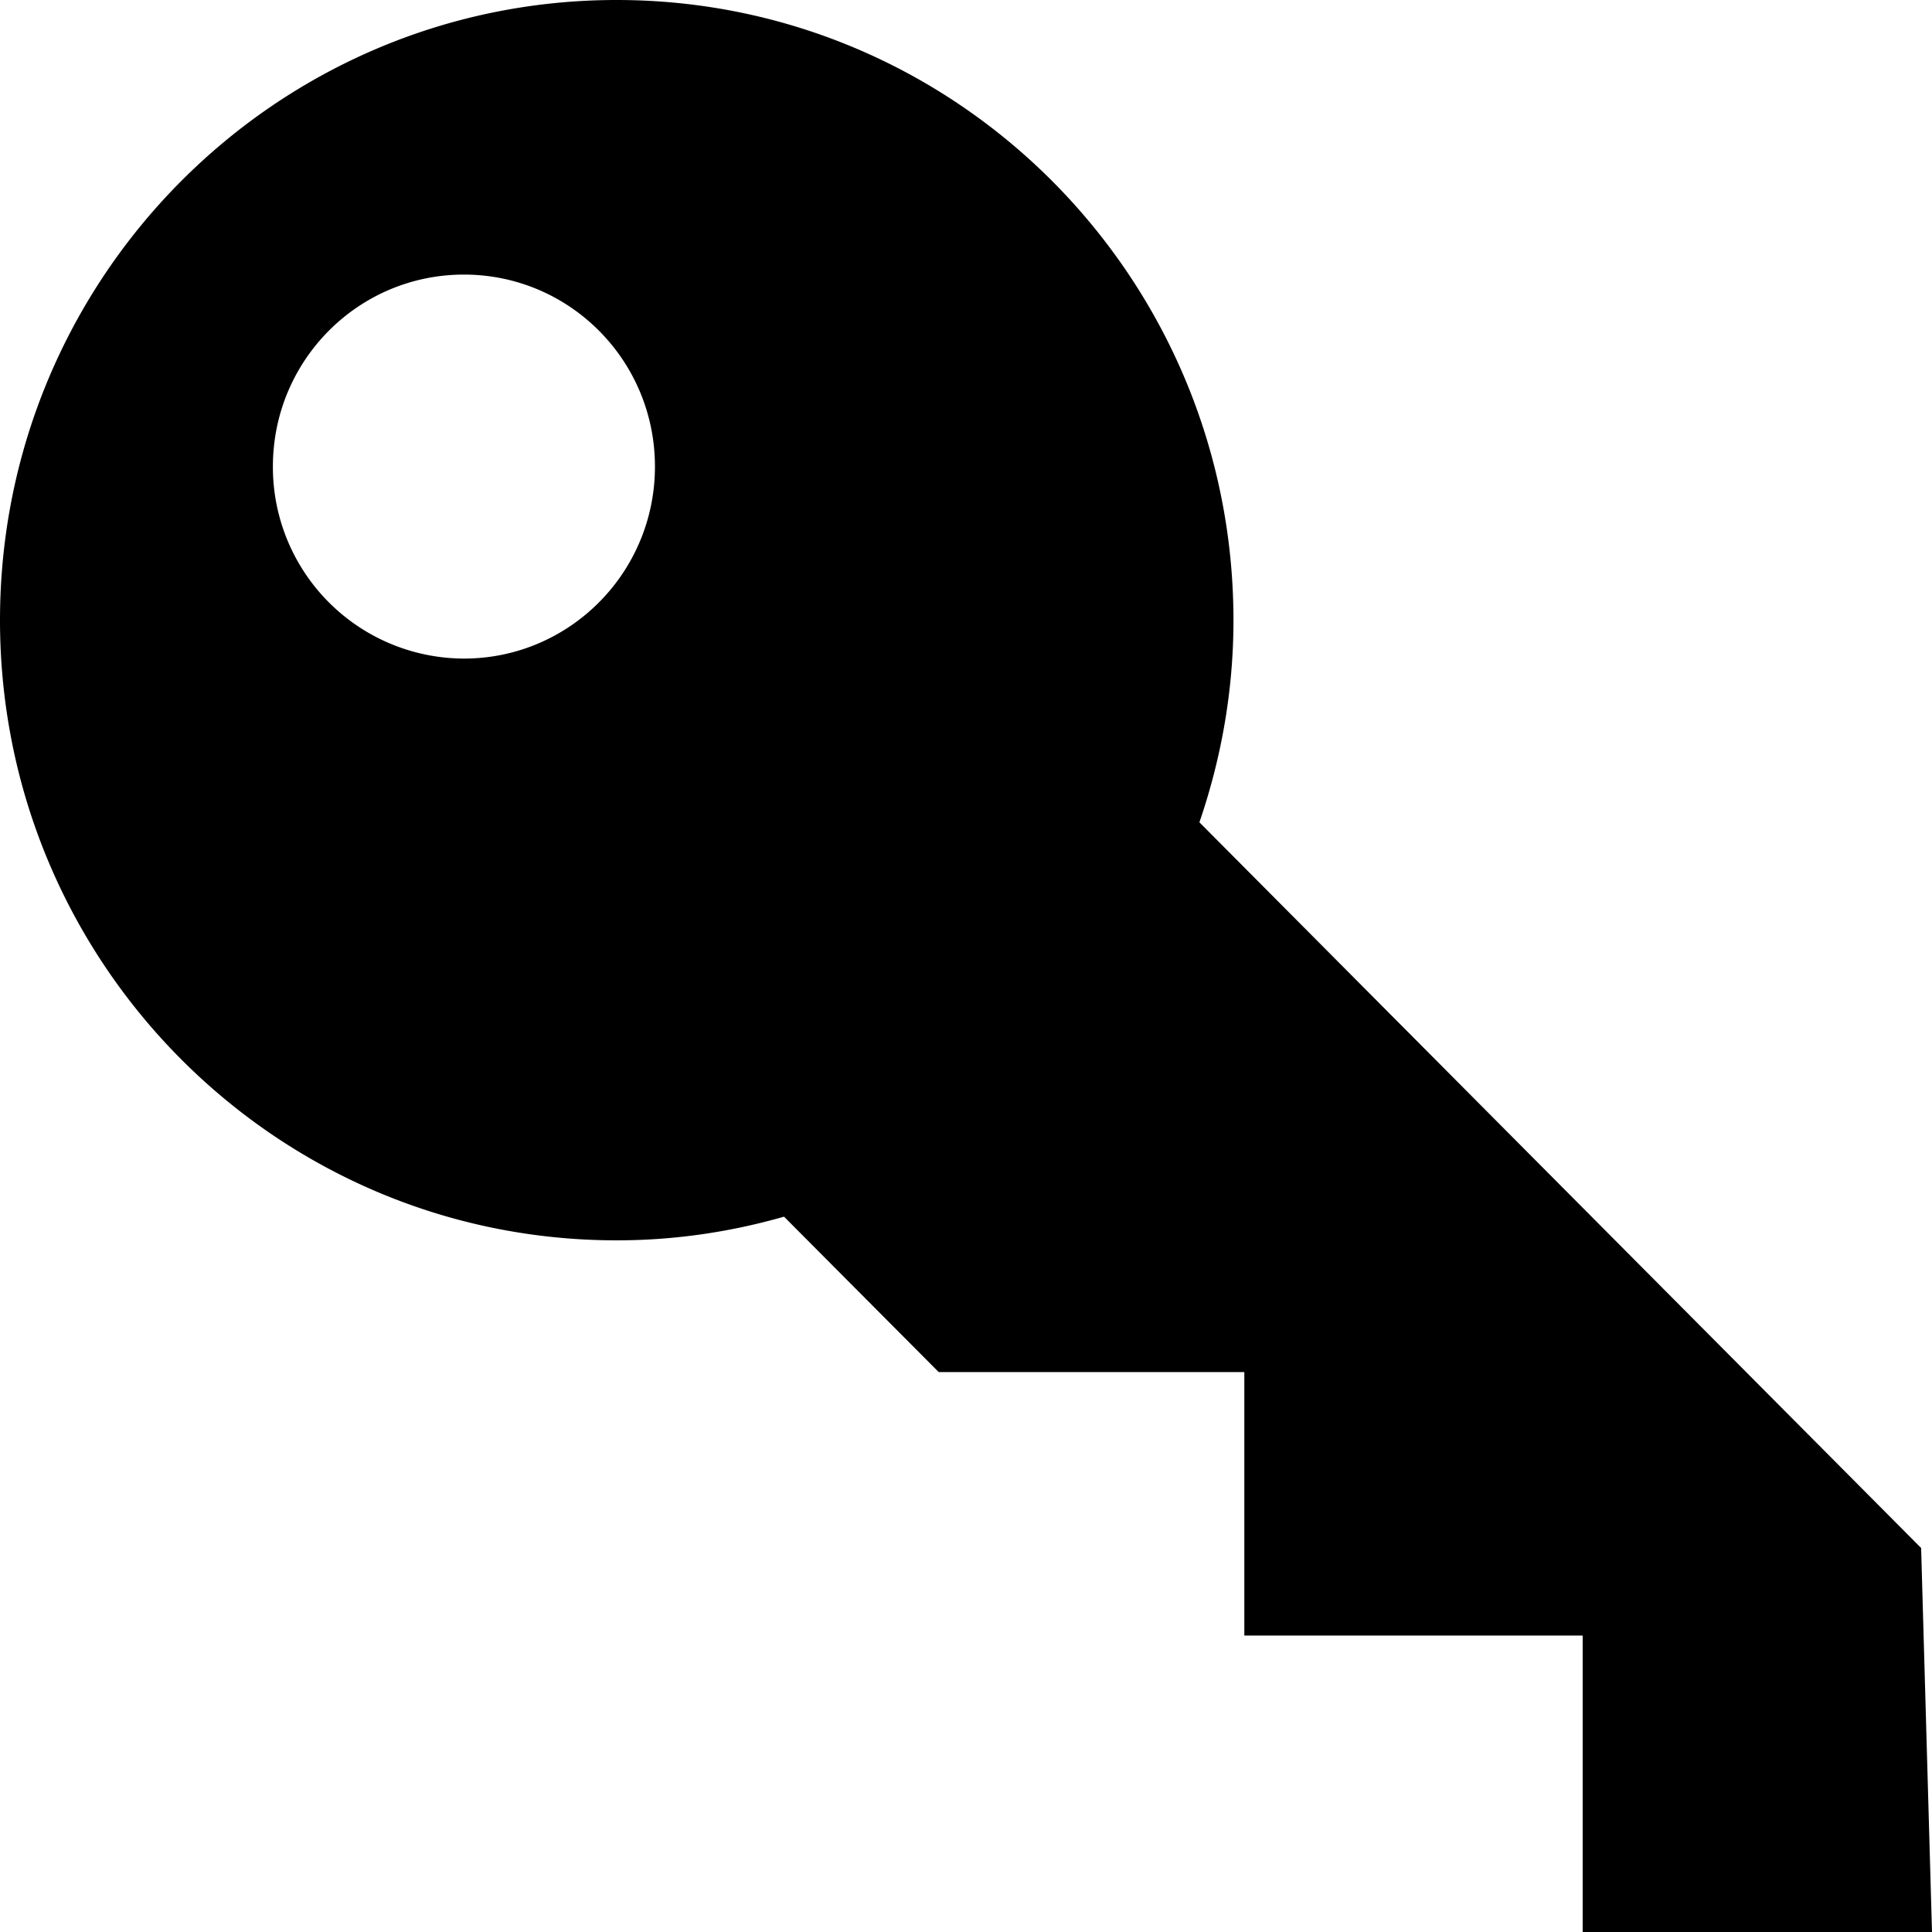 <svg xmlns="http://www.w3.org/2000/svg" viewBox="0 0 16 16">
	<path d="M3.842 5.454a1.586 1.586 0 0 1-1.582-1.59c0-.88.708-1.59 1.582-1.59.874 0 1.582.71 1.582 1.59 0 .878-.708 1.59-1.582 1.59zM16 16l-.09-3.18-5.977-6.01c.18-.526.282-1.087.282-1.673C10.215 2.3 7.928 0 5.107 0 2.286 0 0 2.3 0 5.136c0 2.837 2.286 5.136 5.107 5.136.482 0 .945-.07 1.386-.196l1.281 1.287h2.531v2.182h2.802V16H16z"/>
</svg>
